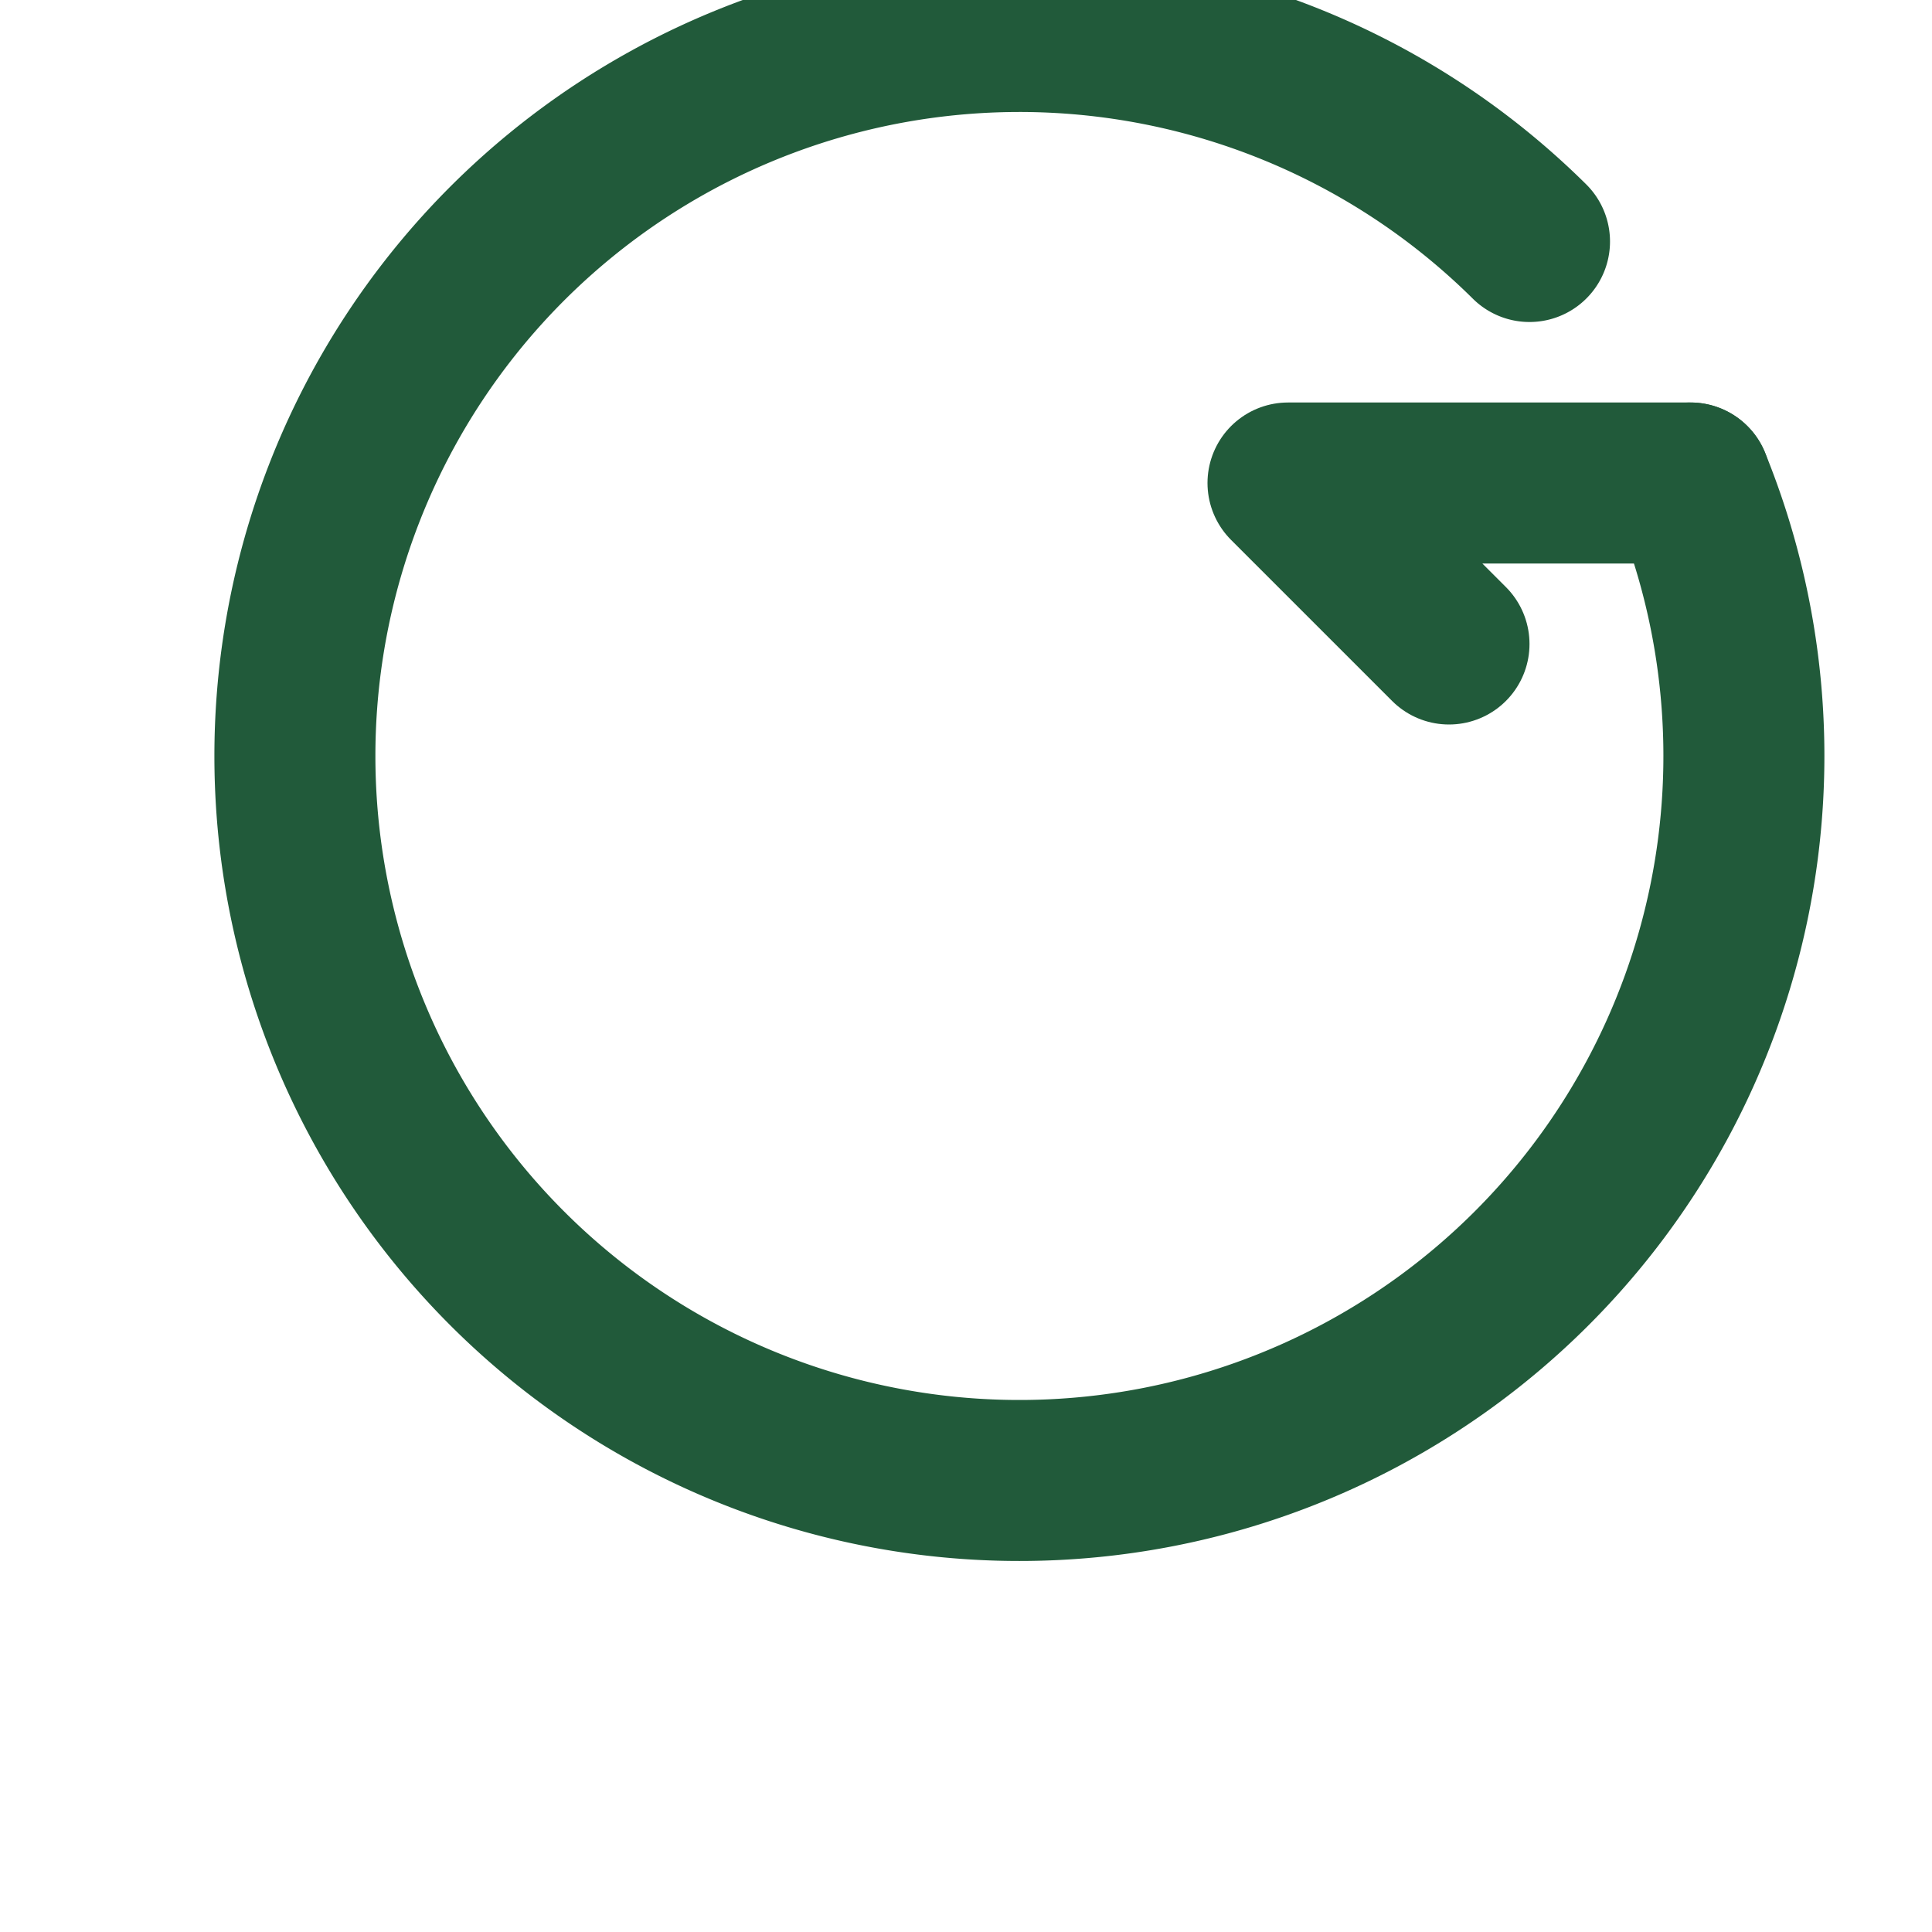<?xml version="1.0" encoding="UTF-8"?>
<svg xmlns="http://www.w3.org/2000/svg" width="24" height="24" viewBox="0 0 24 24" fill="none" stroke="#215A3A" stroke-width="2" stroke-linecap="round" stroke-linejoin="round"><path d="M21 6a9 9 0 1 1-2-3"/><path d="M21 6h-5l2 2"/></svg>